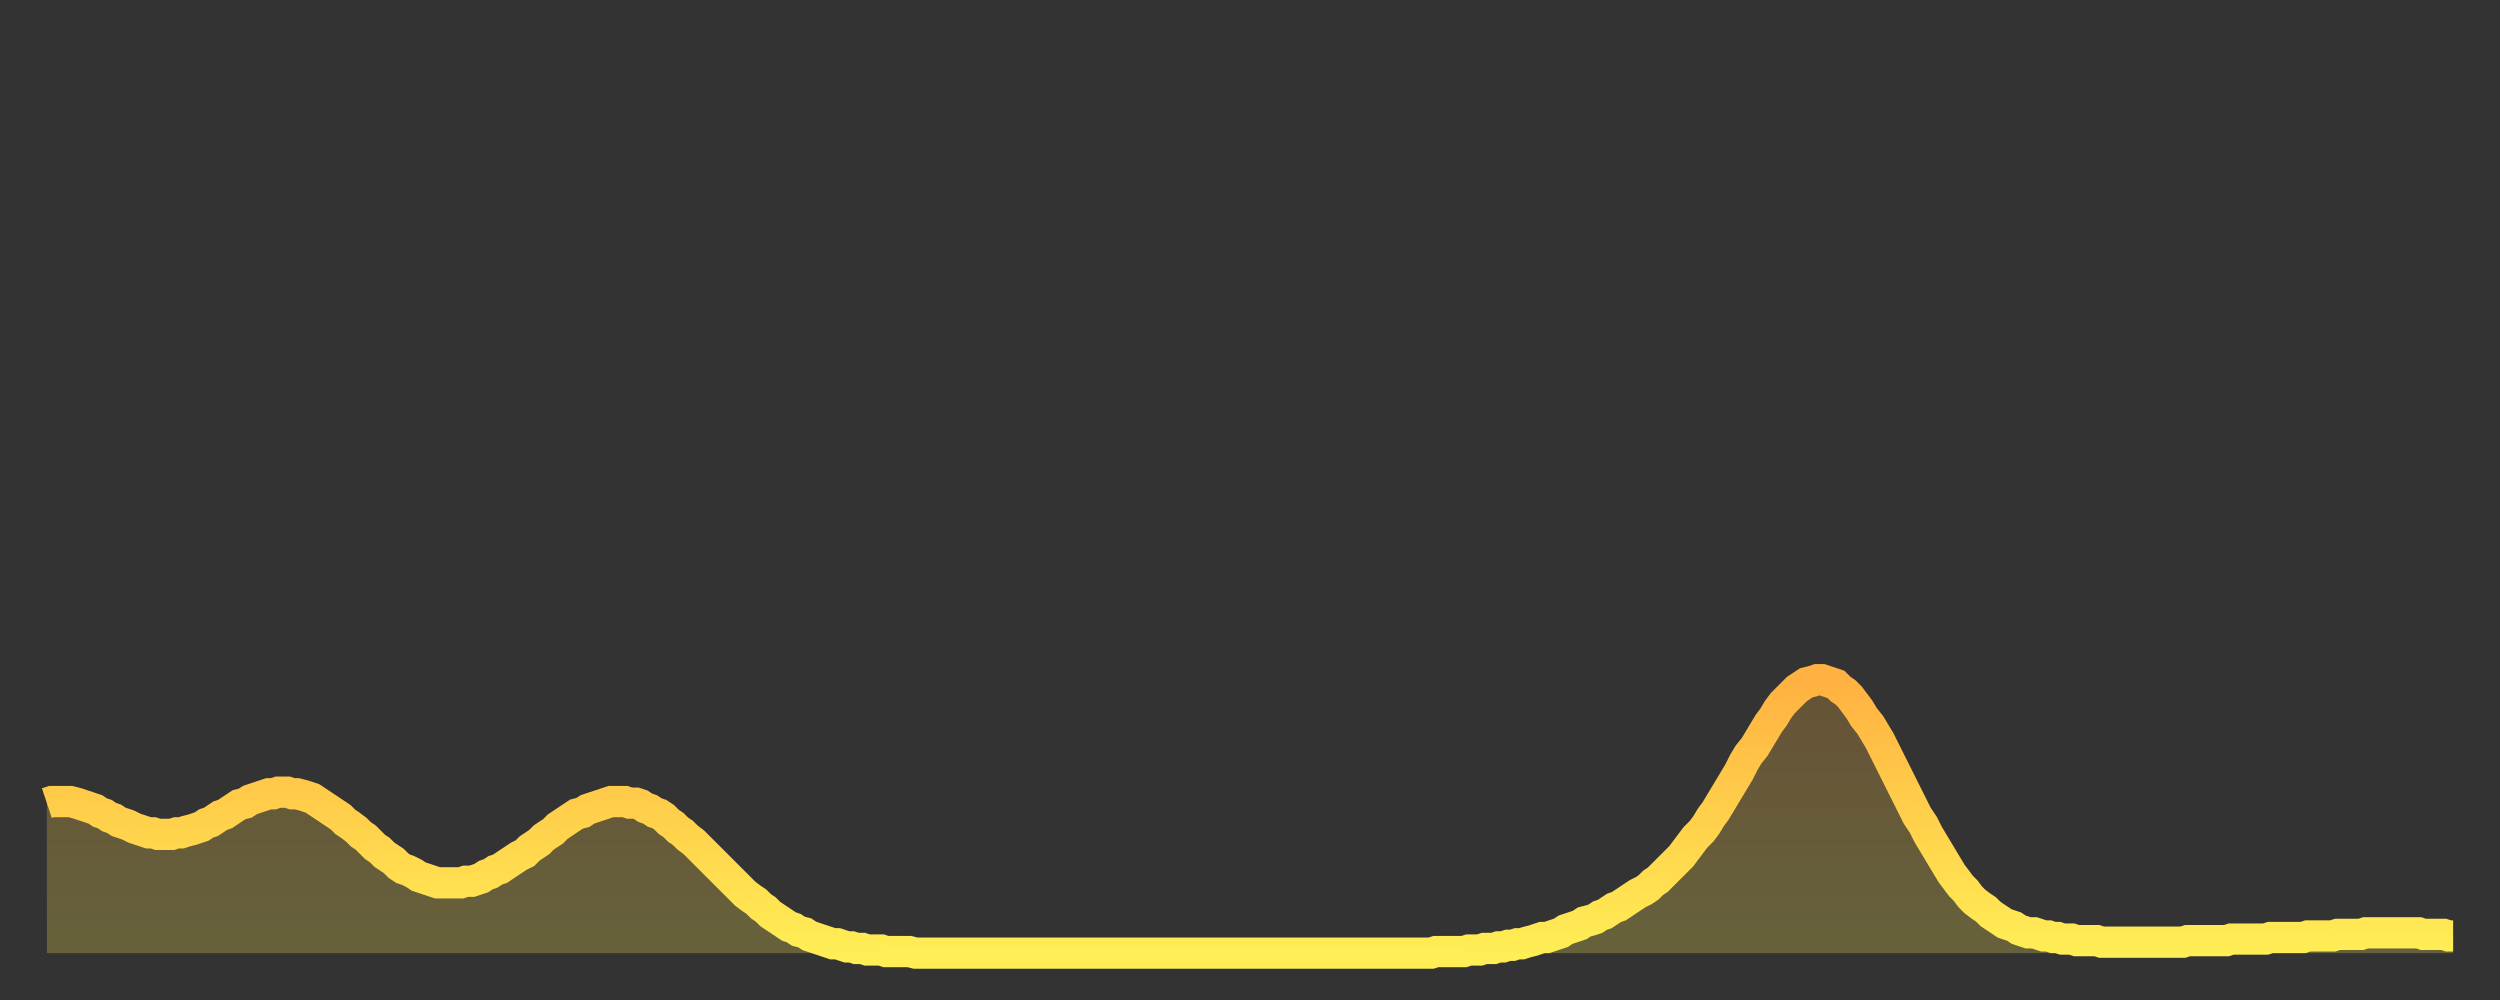 <?xml version="1.0" encoding="utf-8" ?>
<svg baseProfile="full" height="64" version="1.1" width="160" xmlns="http://www.w3.org/2000/svg" xmlns:ev="http://www.w3.org/2001/xml-events" xmlns:xlink="http://www.w3.org/1999/xlink"><rect width="100%" height="100%" fill="#333333" stroke="none"/><defs><linearGradient id="id14184" x1="0" x2="0" y1="0" y2="1"><stop offset="0%" stop-color="#ffb141" /><stop offset="50%" stop-color="#ffd04b" /><stop offset="100%" stop-color="#ffee55" /></linearGradient></defs><g transform="translate(3,3)"><g><path d="M 0.0 48.4 0.3 48.3 0.6 48.3 0.9 48.3 1.2 48.3 1.5 48.3 1.9 48.4 2.2 48.5 2.5 48.6 2.8 48.7 3.1 48.8 3.4 49.0 3.7 49.1 4.0 49.3 4.3 49.4 4.6 49.6 4.9 49.7 5.2 49.8 5.6 50.0 5.9 50.1 6.2 50.2 6.5 50.3 6.8 50.3 7.1 50.4 7.4 50.4 7.7 50.4 8.0 50.4 8.3 50.3 8.6 50.3 8.9 50.2 9.3 50.1 9.6 50.0 9.9 49.9 10.2 49.7 10.5 49.6 10.8 49.4 11.1 49.2 11.4 49.1 11.7 48.9 12.0 48.7 12.3 48.5 12.7 48.4 13.0 48.2 13.3 48.1 13.6 48.0 13.9 47.9 14.2 47.8 14.5 47.8 14.8 47.7 15.1 47.7 15.4 47.7 15.7 47.8 16.0 47.8 16.4 47.9 16.7 48.0 17.0 48.1 17.3 48.3 17.6 48.5 17.9 48.7 18.2 48.9 18.5 49.1 18.8 49.3 19.1 49.6 19.4 49.8 19.8 50.1 20.1 50.4 20.4 50.6 20.7 50.9 21.0 51.2 21.3 51.4 21.6 51.7 21.9 51.9 22.2 52.1 22.5 52.4 22.8 52.6 23.1 52.7 23.5 52.9 23.8 53.1 24.1 53.2 24.4 53.3 24.7 53.4 25.0 53.5 25.3 53.5 25.6 53.5 25.9 53.5 26.2 53.5 26.5 53.5 26.8 53.4 27.2 53.4 27.5 53.3 27.8 53.2 28.1 53.0 28.4 52.9 28.7 52.7 29.0 52.6 29.3 52.4 29.6 52.2 29.9 52.0 30.2 51.8 30.6 51.6 30.9 51.3 31.2 51.1 31.5 50.9 31.8 50.6 32.1 50.4 32.4 50.2 32.7 49.9 33.0 49.7 33.3 49.5 33.6 49.3 33.9 49.1 34.3 49.0 34.6 48.8 34.9 48.7 35.2 48.6 35.5 48.5 35.8 48.4 36.1 48.3 36.4 48.3 36.7 48.3 37.0 48.3 37.3 48.4 37.7 48.4 38.0 48.5 38.3 48.7 38.6 48.8 38.9 49.0 39.2 49.1 39.5 49.3 39.8 49.6 40.1 49.8 40.4 50.1 40.7 50.3 41.0 50.6 41.4 50.9 41.7 51.2 42.0 51.5 42.3 51.8 42.6 52.1 42.9 52.4 43.2 52.7 43.5 53.0 43.8 53.3 44.1 53.6 44.4 53.9 44.7 54.2 45.1 54.5 45.4 54.7 45.7 55.0 46.0 55.2 46.3 55.5 46.6 55.7 46.9 55.9 47.2 56.1 47.5 56.3 47.8 56.4 48.1 56.6 48.5 56.7 48.8 56.9 49.1 57.0 49.4 57.1 49.7 57.2 50.0 57.3 50.3 57.4 50.6 57.4 50.9 57.5 51.2 57.6 51.5 57.6 51.8 57.7 52.2 57.7 52.5 57.8 52.8 57.8 53.1 57.8 53.4 57.8 53.7 57.9 54.0 57.9 54.3 57.9 54.6 57.9 54.9 57.9 55.2 57.9 55.6 58.0 55.9 58.0 56.2 58.0 56.5 58.0 56.8 58.0 57.1 58.0 57.4 58.0 57.7 58.0 58.0 58.0 58.3 58.0 58.6 58.0 58.9 58.0 59.3 58.0 59.6 58.0 59.9 58.0 60.2 58.0 60.5 58.0 60.8 58.0 61.1 58.0 61.4 58.0 61.7 58.0 62.0 58.0 62.3 58.0 62.6 58.0 63.0 58.0 63.3 58.0 63.6 58.0 63.9 58.0 64.2 58.0 64.5 58.0 64.8 58.0 65.1 58.0 65.4 58.0 65.7 58.0 66.0 58.0 66.4 58.0 66.7 58.0 67.0 58.0 67.3 58.0 67.6 58.0 67.9 58.0 68.2 58.0 68.5 58.0 68.8 58.0 69.1 58.0 69.4 58.0 69.7 58.0 70.1 58.0 70.4 58.0 70.7 58.0 71.0 58.0 71.3 58.0 71.6 58.0 71.9 58.0 72.2 58.0 72.5 58.0 72.8 58.0 73.1 58.0 73.5 58.0 73.8 58.0 74.1 58.0 74.4 58.0 74.7 58.0 75.0 58.0 75.3 58.0 75.6 58.0 75.9 58.0 76.2 58.0 76.5 58.0 76.8 58.0 77.2 58.0 77.5 58.0 77.8 58.0 78.1 58.0 78.4 58.0 78.7 58.0 79.0 58.0 79.3 58.0 79.6 58.0 79.9 58.0 80.2 58.0 80.5 58.0 80.9 58.0 81.2 58.0 81.5 58.0 81.8 58.0 82.1 58.0 82.4 58.0 82.7 58.0 83.0 58.0 83.3 58.0 83.6 58.0 83.9 58.0 84.3 58.0 84.6 58.0 84.9 58.0 85.2 58.0 85.5 58.0 85.8 58.0 86.1 58.0 86.4 58.0 86.7 58.0 87.0 58.0 87.3 58.0 87.6 58.0 88.0 58.0 88.3 58.0 88.6 58.0 88.9 57.9 89.2 57.9 89.5 57.9 89.8 57.9 90.1 57.9 90.4 57.9 90.7 57.9 91.0 57.8 91.4 57.8 91.7 57.8 92.0 57.7 92.3 57.7 92.6 57.7 92.9 57.6 93.2 57.6 93.5 57.5 93.8 57.5 94.1 57.4 94.4 57.4 94.7 57.3 95.1 57.2 95.4 57.1 95.7 57.0 96.0 57.0 96.3 56.9 96.6 56.8 96.9 56.7 97.2 56.5 97.5 56.4 97.8 56.3 98.1 56.2 98.4 56.0 98.8 55.9 99.1 55.8 99.4 55.6 99.7 55.5 100.0 55.3 100.3 55.1 100.6 55.0 100.9 54.8 101.2 54.6 101.5 54.4 101.8 54.2 102.2 54.0 102.5 53.8 102.8 53.5 103.1 53.3 103.4 53.0 103.7 52.7 104.0 52.4 104.3 52.1 104.6 51.8 104.9 51.4 105.2 51.0 105.5 50.6 105.9 50.2 106.2 49.8 106.5 49.3 106.8 48.9 107.1 48.4 107.4 47.9 107.7 47.4 108.0 46.9 108.3 46.4 108.6 45.8 108.9 45.3 109.3 44.8 109.6 44.3 109.9 43.8 110.2 43.3 110.5 42.9 110.8 42.4 111.1 42.0 111.4 41.7 111.7 41.4 112.0 41.1 112.3 40.9 112.6 40.7 113.0 40.6 113.3 40.5 113.6 40.5 113.9 40.6 114.2 40.7 114.5 40.8 114.8 41.1 115.1 41.3 115.4 41.6 115.7 42.0 116.0 42.4 116.3 42.9 116.7 43.4 117.0 43.9 117.3 44.4 117.6 45.0 117.9 45.6 118.2 46.2 118.5 46.8 118.8 47.4 119.1 48.0 119.4 48.6 119.7 49.2 120.1 49.8 120.4 50.4 120.7 50.9 121.0 51.4 121.3 51.9 121.6 52.4 121.9 52.9 122.2 53.3 122.5 53.7 122.8 54.0 123.1 54.4 123.4 54.7 123.8 55.0 124.1 55.2 124.4 55.5 124.7 55.7 125.0 55.9 125.3 56.1 125.6 56.2 125.9 56.3 126.2 56.5 126.5 56.6 126.8 56.7 127.2 56.7 127.5 56.8 127.8 56.9 128.1 56.9 128.4 57.0 128.7 57.0 129.0 57.1 129.3 57.1 129.6 57.1 129.9 57.2 130.2 57.2 130.5 57.2 130.9 57.2 131.2 57.2 131.5 57.3 131.8 57.3 132.1 57.3 132.4 57.3 132.7 57.3 133.0 57.3 133.3 57.3 133.6 57.3 133.9 57.3 134.2 57.3 134.6 57.3 134.9 57.3 135.2 57.3 135.5 57.3 135.8 57.3 136.1 57.3 136.4 57.3 136.7 57.3 137.0 57.2 137.3 57.2 137.6 57.2 138.0 57.2 138.3 57.2 138.6 57.2 138.9 57.2 139.2 57.2 139.5 57.2 139.8 57.1 140.1 57.1 140.4 57.1 140.7 57.1 141.0 57.1 141.3 57.1 141.7 57.1 142.0 57.1 142.3 57.0 142.6 57.0 142.9 57.0 143.2 57.0 143.5 57.0 143.8 57.0 144.1 57.0 144.4 57.0 144.7 56.9 145.1 56.9 145.4 56.9 145.7 56.9 146.0 56.9 146.3 56.9 146.6 56.8 146.9 56.8 147.2 56.8 147.5 56.8 147.8 56.8 148.1 56.8 148.4 56.7 148.8 56.7 149.1 56.7 149.4 56.7 149.7 56.7 150.0 56.7 150.3 56.7 150.6 56.7 150.9 56.7 151.2 56.7 151.5 56.7 151.8 56.7 152.1 56.8 152.5 56.8 152.8 56.8 153.1 56.8 153.4 56.8 153.7 56.9 154.0 56.9" fill="none" id="graph-curve" opacity="1" stroke="url(#id14184)" stroke-width="2" /><path d="M 0 58 L 0.0 48.4 0.3 48.3 0.6 48.3 0.9 48.3 1.2 48.3 1.5 48.3 1.9 48.4 2.2 48.5 2.5 48.6 2.8 48.7 3.1 48.8 3.4 49.0 3.7 49.1 4.0 49.3 4.3 49.4 4.6 49.6 4.9 49.7 5.2 49.8 5.6 50.0 5.9 50.1 6.2 50.2 6.5 50.3 6.8 50.3 7.1 50.4 7.4 50.4 7.7 50.4 8.0 50.4 8.3 50.3 8.6 50.3 8.9 50.2 9.3 50.1 9.6 50.0 9.9 49.9 10.2 49.7 10.5 49.6 10.8 49.4 11.1 49.2 11.4 49.1 11.7 48.9 12.0 48.7 12.3 48.5 12.7 48.4 13.0 48.2 13.3 48.1 13.6 48.0 13.9 47.9 14.2 47.8 14.5 47.8 14.8 47.7 15.1 47.7 15.4 47.7 15.7 47.8 16.0 47.8 16.4 47.9 16.7 48.0 17.0 48.1 17.3 48.3 17.6 48.5 17.9 48.7 18.2 48.9 18.5 49.1 18.8 49.3 19.1 49.6 19.4 49.8 19.8 50.1 20.1 50.4 20.4 50.6 20.7 50.9 21.0 51.2 21.3 51.4 21.6 51.7 21.9 51.9 22.2 52.1 22.5 52.4 22.8 52.6 23.1 52.7 23.5 52.9 23.8 53.1 24.1 53.2 24.4 53.3 24.7 53.4 25.0 53.5 25.3 53.5 25.6 53.5 25.9 53.5 26.2 53.5 26.5 53.5 26.8 53.4 27.2 53.4 27.5 53.3 27.8 53.2 28.1 53.0 28.4 52.9 28.7 52.7 29.0 52.6 29.3 52.4 29.6 52.2 29.9 52.0 30.2 51.8 30.6 51.6 30.9 51.3 31.2 51.1 31.5 50.9 31.8 50.6 32.1 50.4 32.4 50.2 32.7 49.9 33.0 49.7 33.3 49.5 33.6 49.3 33.9 49.1 34.3 49.0 34.6 48.8 34.9 48.7 35.2 48.6 35.5 48.5 35.8 48.4 36.1 48.3 36.4 48.3 36.7 48.3 37.0 48.3 37.3 48.4 37.7 48.4 38.0 48.5 38.3 48.7 38.6 48.8 38.9 49.0 39.2 49.1 39.5 49.3 39.8 49.6 40.1 49.8 40.4 50.1 40.7 50.3 41.0 50.6 41.4 50.9 41.7 51.2 42.0 51.5 42.3 51.8 42.6 52.1 42.9 52.4 43.2 52.7 43.5 53.0 43.8 53.3 44.1 53.6 44.4 53.9 44.7 54.2 45.1 54.5 45.4 54.7 45.7 55.0 46.0 55.2 46.3 55.5 46.6 55.7 46.9 55.9 47.2 56.1 47.5 56.3 47.8 56.4 48.1 56.6 48.5 56.7 48.8 56.9 49.1 57.0 49.4 57.1 49.7 57.2 50.0 57.3 50.3 57.4 50.6 57.4 50.9 57.5 51.2 57.6 51.5 57.6 51.8 57.7 52.2 57.7 52.5 57.8 52.8 57.8 53.1 57.8 53.4 57.8 53.7 57.9 54.0 57.9 54.3 57.9 54.6 57.9 54.9 57.9 55.2 57.9 55.6 58.0 55.9 58.0 56.2 58.0 56.5 58.0 56.8 58.0 57.1 58.0 57.4 58.0 57.7 58.0 58.0 58.0 58.3 58.0 58.6 58.0 58.9 58.0 59.3 58.0 59.6 58.0 59.9 58.0 60.2 58.0 60.5 58.0 60.8 58.0 61.1 58.0 61.4 58.0 61.7 58.0 62.0 58.0 62.3 58.0 62.6 58.0 63.0 58.0 63.3 58.0 63.6 58.0 63.9 58.0 64.2 58.0 64.5 58.0 64.8 58.0 65.1 58.0 65.4 58.0 65.7 58.0 66.0 58.0 66.4 58.0 66.7 58.0 67.0 58.0 67.3 58.0 67.6 58.0 67.9 58.0 68.2 58.0 68.5 58.0 68.8 58.0 69.1 58.0 69.4 58.0 69.7 58.0 70.1 58.0 70.4 58.0 70.7 58.0 71.0 58.0 71.3 58.0 71.6 58.0 71.9 58.0 72.2 58.0 72.5 58.0 72.8 58.0 73.1 58.0 73.5 58.0 73.8 58.0 74.1 58.0 74.4 58.0 74.7 58.0 75.0 58.0 75.3 58.0 75.6 58.0 75.9 58.0 76.2 58.0 76.5 58.0 76.8 58.0 77.2 58.0 77.5 58.0 77.8 58.0 78.1 58.0 78.4 58.0 78.7 58.0 79.0 58.0 79.3 58.0 79.6 58.0 79.9 58.0 80.2 58.0 80.5 58.0 80.9 58.0 81.2 58.0 81.5 58.0 81.8 58.0 82.1 58.0 82.4 58.0 82.7 58.0 83.0 58.0 83.3 58.0 83.6 58.0 83.9 58.0 84.3 58.0 84.6 58.0 84.9 58.0 85.2 58.0 85.5 58.0 85.8 58.0 86.1 58.0 86.4 58.0 86.7 58.0 87.0 58.0 87.3 58.0 87.6 58.0 88.0 58.0 88.3 58.0 88.6 58.0 88.9 57.9 89.2 57.9 89.5 57.9 89.8 57.9 90.1 57.9 90.4 57.9 90.7 57.9 91.0 57.8 91.4 57.8 91.7 57.8 92.0 57.7 92.3 57.7 92.6 57.7 92.9 57.6 93.2 57.6 93.5 57.5 93.8 57.5 94.1 57.4 94.4 57.4 94.7 57.3 95.1 57.2 95.4 57.1 95.7 57.0 96.0 57.0 96.3 56.9 96.6 56.8 96.9 56.7 97.2 56.5 97.5 56.4 97.8 56.3 98.1 56.2 98.4 56.0 98.8 55.9 99.1 55.8 99.4 55.6 99.7 55.5 100.0 55.3 100.3 55.1 100.6 55.0 100.9 54.8 101.2 54.6 101.5 54.4 101.8 54.2 102.2 54.0 102.5 53.8 102.8 53.5 103.1 53.3 103.4 53.0 103.7 52.7 104.0 52.4 104.3 52.1 104.6 51.8 104.9 51.4 105.2 51.0 105.5 50.6 105.9 50.2 106.2 49.8 106.5 49.3 106.8 48.9 107.1 48.4 107.4 47.9 107.7 47.4 108.0 46.9 108.3 46.4 108.6 45.8 108.9 45.3 109.3 44.8 109.6 44.3 109.9 43.8 110.2 43.3 110.5 42.9 110.8 42.4 111.1 42.0 111.4 41.7 111.7 41.4 112.0 41.1 112.3 40.9 112.6 40.7 113.0 40.6 113.3 40.5 113.6 40.5 113.9 40.6 114.2 40.7 114.5 40.8 114.8 41.1 115.1 41.3 115.4 41.6 115.7 42.0 116.0 42.4 116.3 42.9 116.7 43.4 117.0 43.9 117.3 44.4 117.6 45.0 117.9 45.6 118.2 46.2 118.5 46.8 118.8 47.4 119.1 48.0 119.4 48.6 119.7 49.2 120.1 49.8 120.4 50.4 120.7 50.9 121.0 51.4 121.3 51.9 121.6 52.4 121.9 52.9 122.2 53.3 122.5 53.7 122.8 54.0 123.1 54.4 123.4 54.7 123.8 55.0 124.1 55.2 124.4 55.5 124.7 55.7 125.0 55.9 125.3 56.1 125.6 56.2 125.9 56.3 126.2 56.5 126.5 56.6 126.8 56.7 127.2 56.7 127.5 56.8 127.8 56.9 128.1 56.9 128.4 57.0 128.7 57.0 129.0 57.1 129.3 57.1 129.6 57.1 129.9 57.2 130.2 57.2 130.5 57.2 130.9 57.2 131.2 57.2 131.5 57.3 131.8 57.3 132.1 57.3 132.4 57.3 132.7 57.3 133.0 57.3 133.3 57.3 133.6 57.3 133.9 57.3 134.2 57.3 134.6 57.3 134.9 57.3 135.2 57.3 135.5 57.3 135.8 57.3 136.1 57.3 136.4 57.3 136.7 57.3 137.0 57.2 137.3 57.2 137.6 57.2 138.0 57.2 138.3 57.2 138.6 57.2 138.9 57.2 139.2 57.2 139.5 57.2 139.8 57.1 140.1 57.1 140.4 57.1 140.7 57.1 141.0 57.1 141.3 57.1 141.7 57.1 142.0 57.1 142.3 57.0 142.6 57.0 142.9 57.0 143.2 57.0 143.5 57.0 143.8 57.0 144.1 57.0 144.4 57.0 144.7 56.9 145.1 56.9 145.4 56.9 145.7 56.9 146.0 56.9 146.3 56.9 146.6 56.8 146.9 56.8 147.2 56.8 147.5 56.8 147.8 56.8 148.1 56.8 148.4 56.7 148.8 56.7 149.1 56.7 149.4 56.7 149.7 56.7 150.0 56.7 150.3 56.7 150.6 56.7 150.9 56.7 151.2 56.7 151.5 56.7 151.8 56.7 152.1 56.8 152.5 56.8 152.8 56.8 153.1 56.8 153.4 56.8 153.7 56.9 154.0 56.9 154 58" fill="url(#id14184)" fill-opacity=".25" id="graph-shadow" /></g></g></svg>